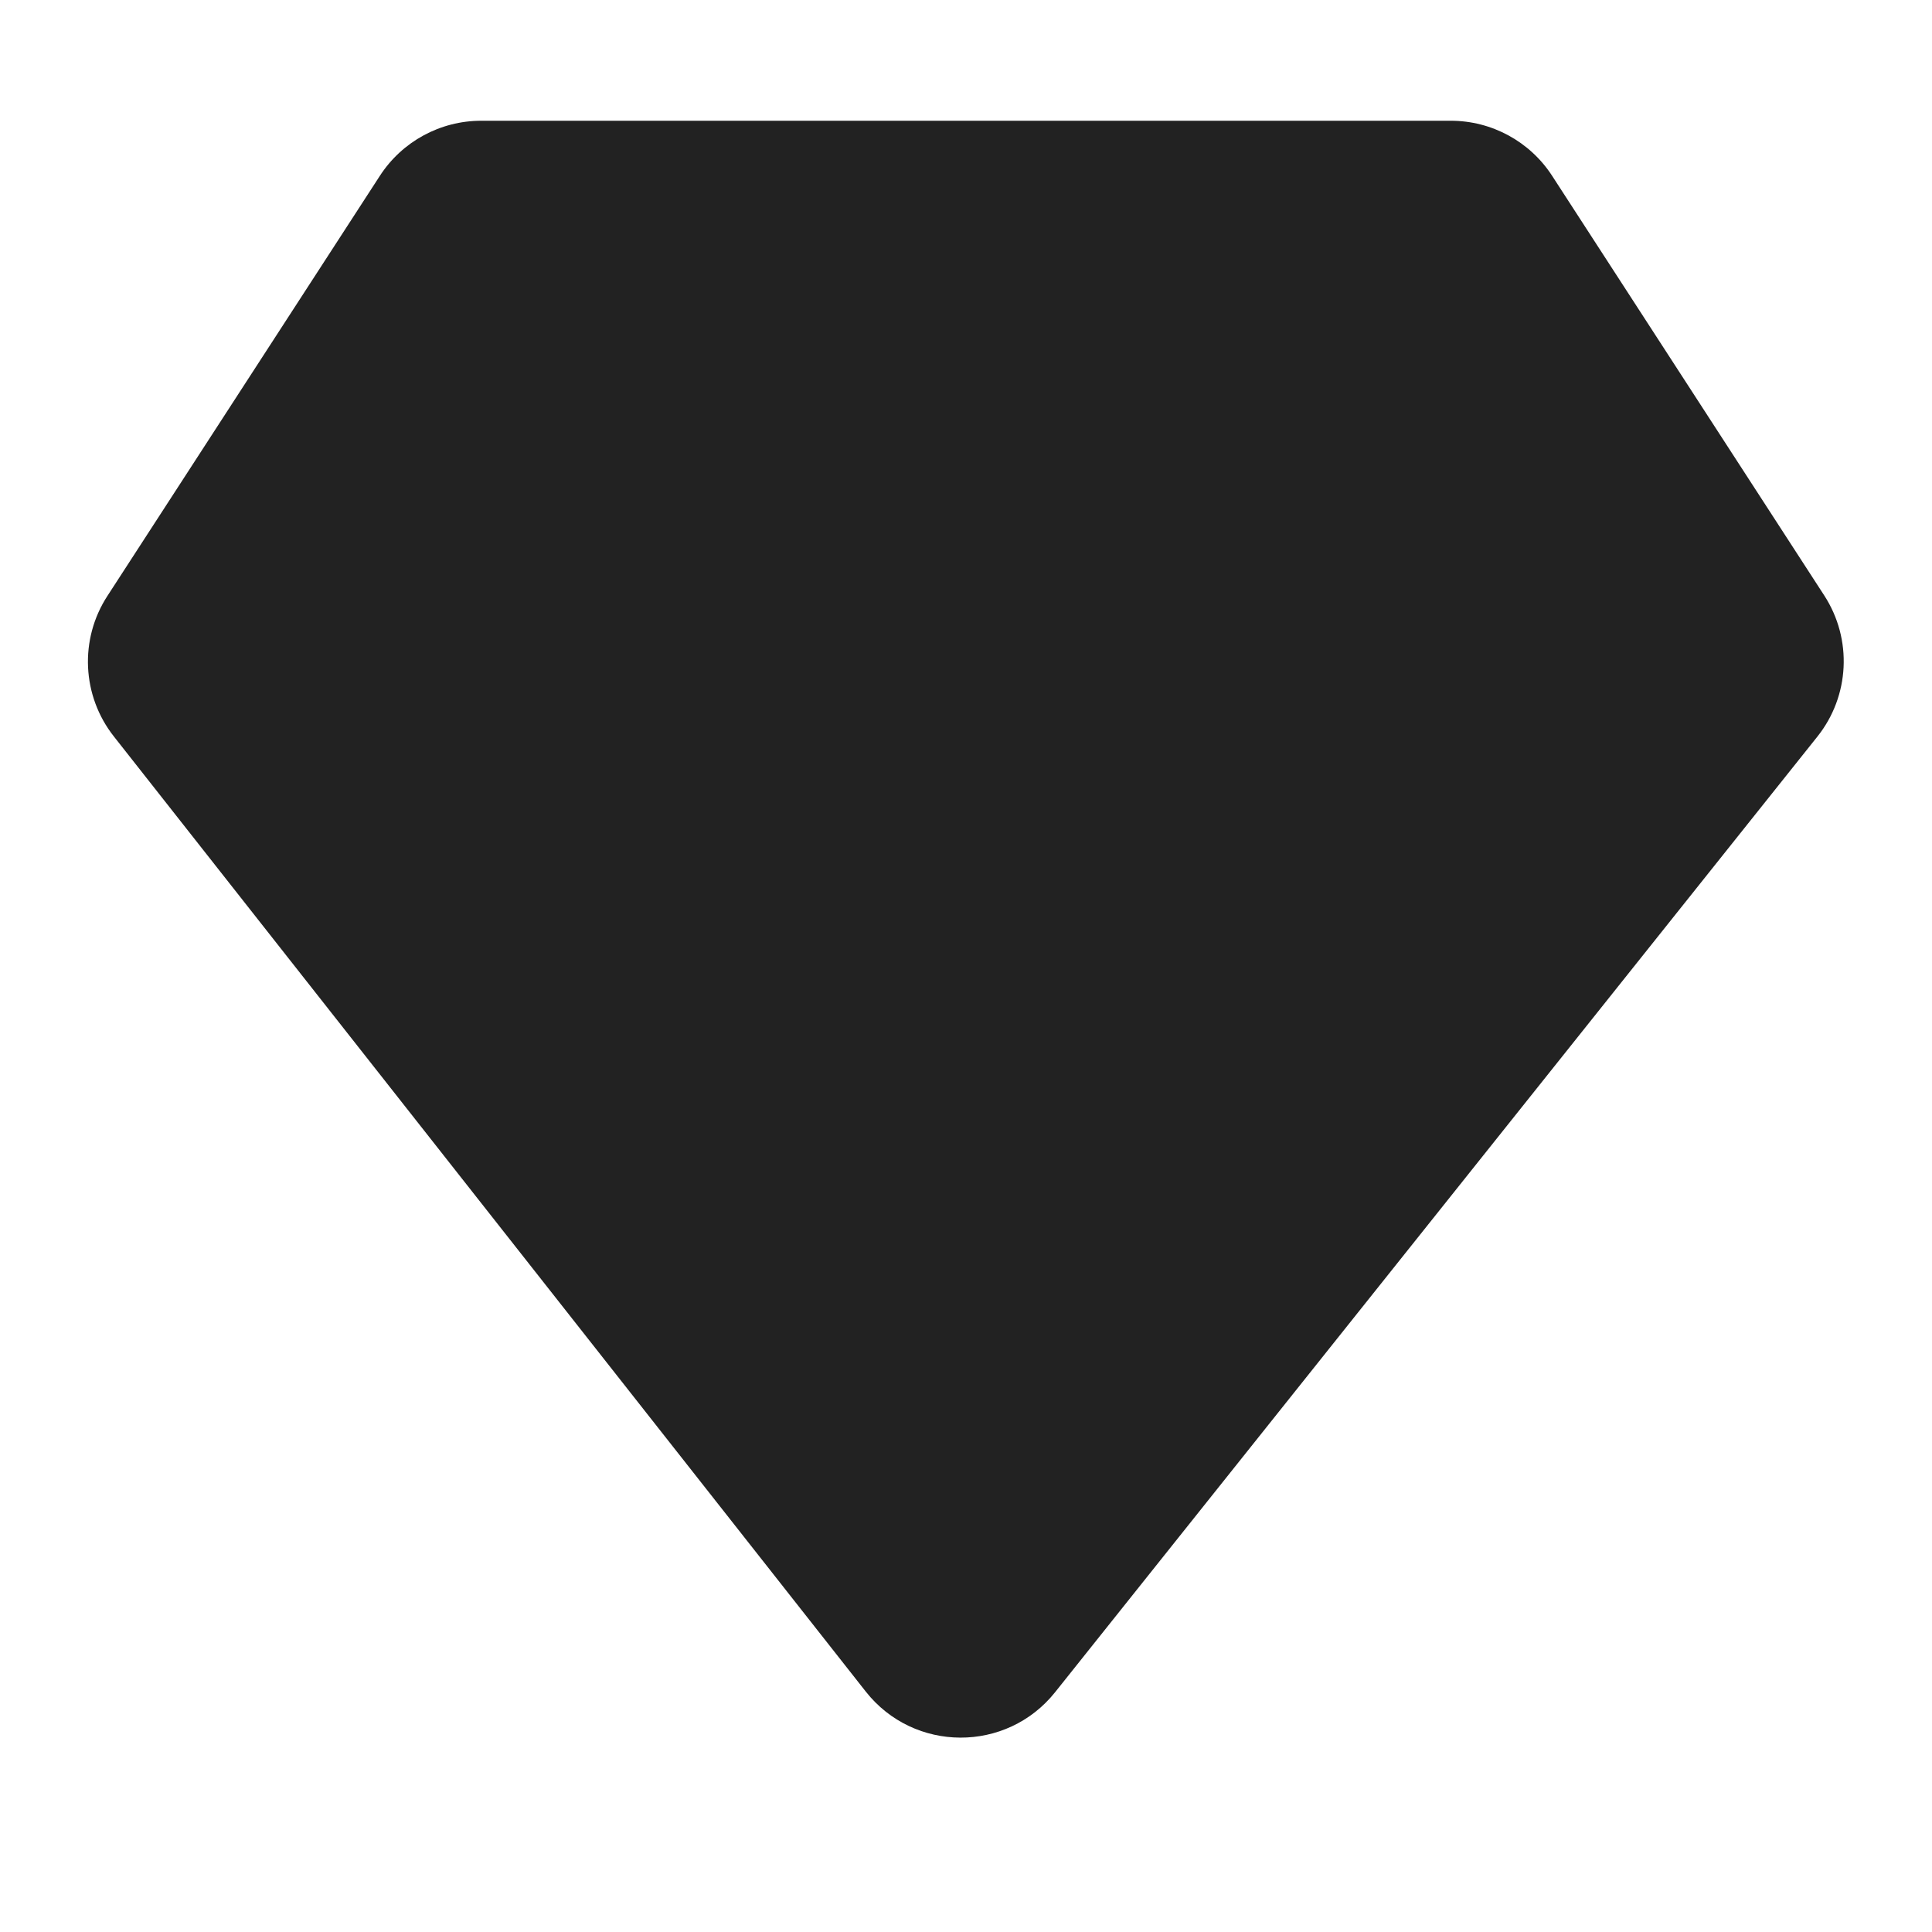 <?xml version="1.0" encoding="UTF-8"?> <svg xmlns="http://www.w3.org/2000/svg" width="16" height="16" viewBox="0 0 16 16" fill="none"><path d="M12.015 1H3.985C3.646 1 3.33 1.172 3.146 1.456L0.889 4.936C0.656 5.295 0.678 5.763 0.943 6.099L7.17 14.009C7.569 14.515 8.336 14.518 8.738 14.014L15.051 6.1C15.319 5.764 15.342 5.293 15.108 4.932L12.854 1.456C12.67 1.172 12.354 1 12.015 1Z" fill="#222222"></path></svg> 